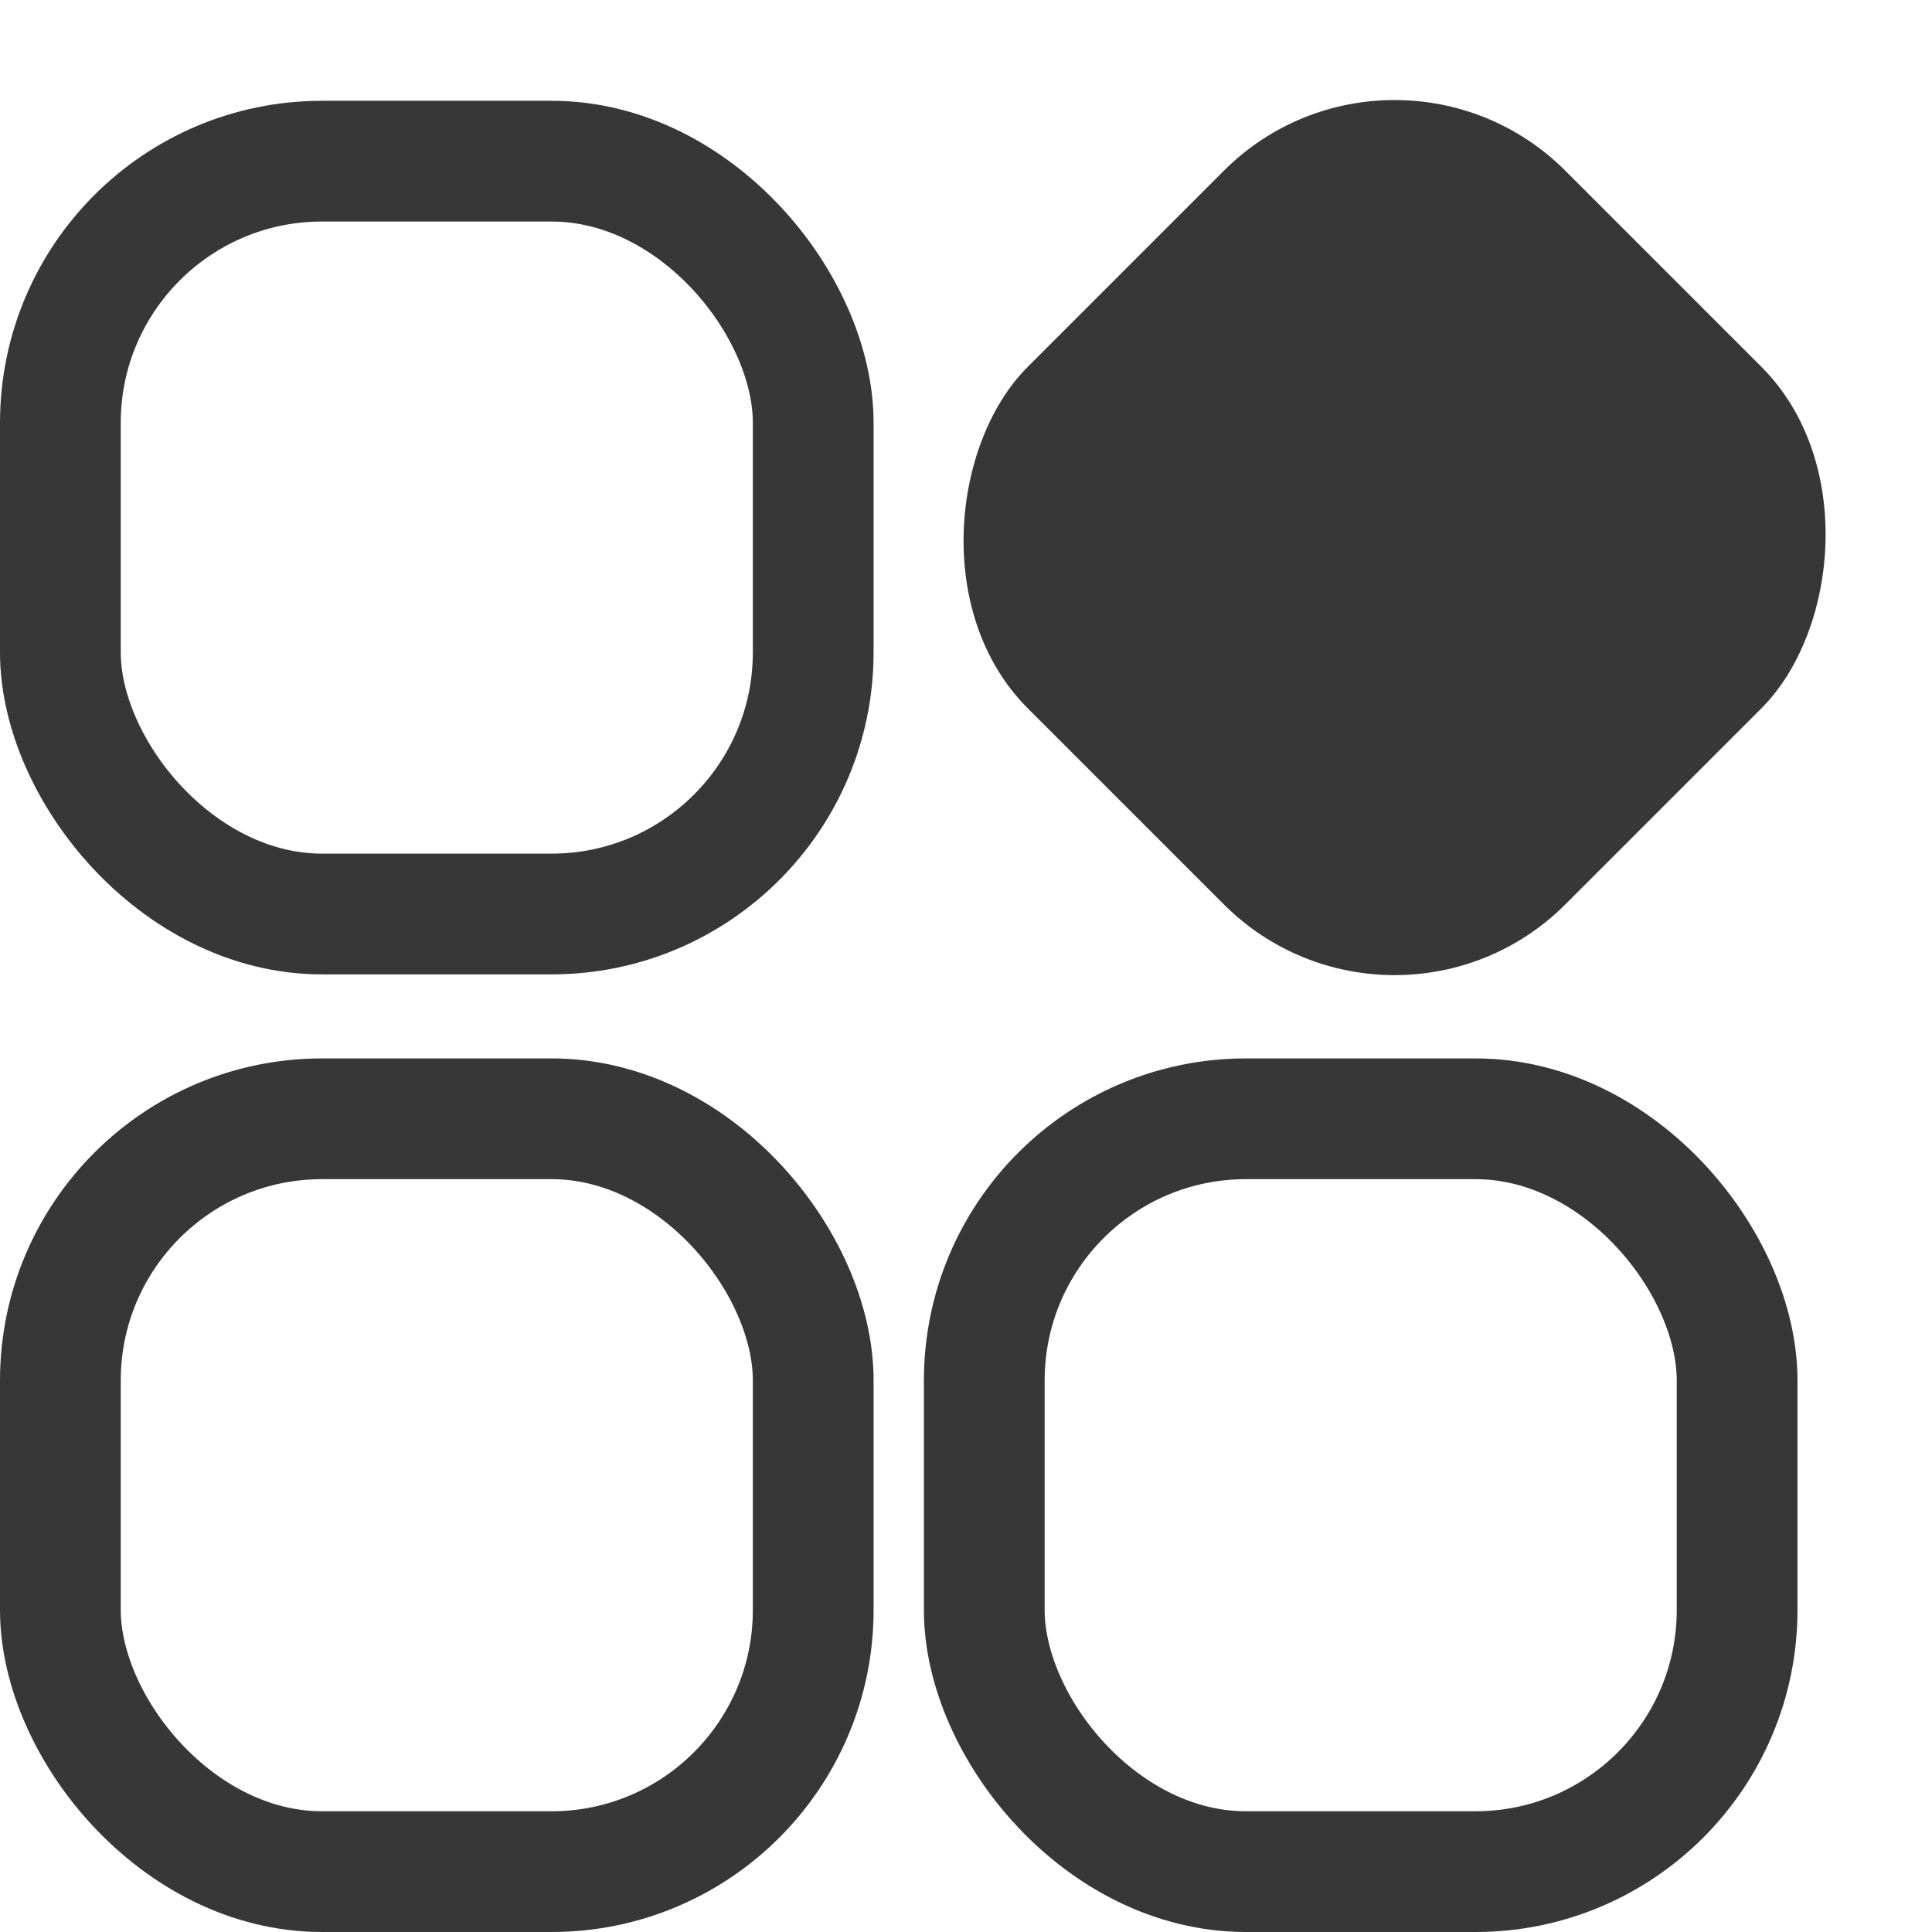 <svg xmlns="http://www.w3.org/2000/svg" fill="none" viewBox="0 0 24 24" height="24" width="24">
<g id="Group 238367">
<rect stroke-width="1.5" stroke="#373737" rx="3.25" height="9.352" width="9.352" y="2.002" x="0.75" id="Rectangle 34624324"></rect>
<rect fill="#373737" transform="rotate(45 17.324 0)" rx="3" height="9.444" width="9.444" x="17.324" id="Rectangle 34624326"></rect>
<rect stroke-width="1.5" stroke="#373737" rx="3.25" height="9.352" width="9.352" y="13.898" x="0.75" id="Rectangle 34624325"></rect>
<rect stroke-width="1.5" stroke="#373737" rx="3.25" height="9.352" width="9.352" y="13.898" x="12.227" id="Rectangle 34624327"></rect>
</g>
</svg>
